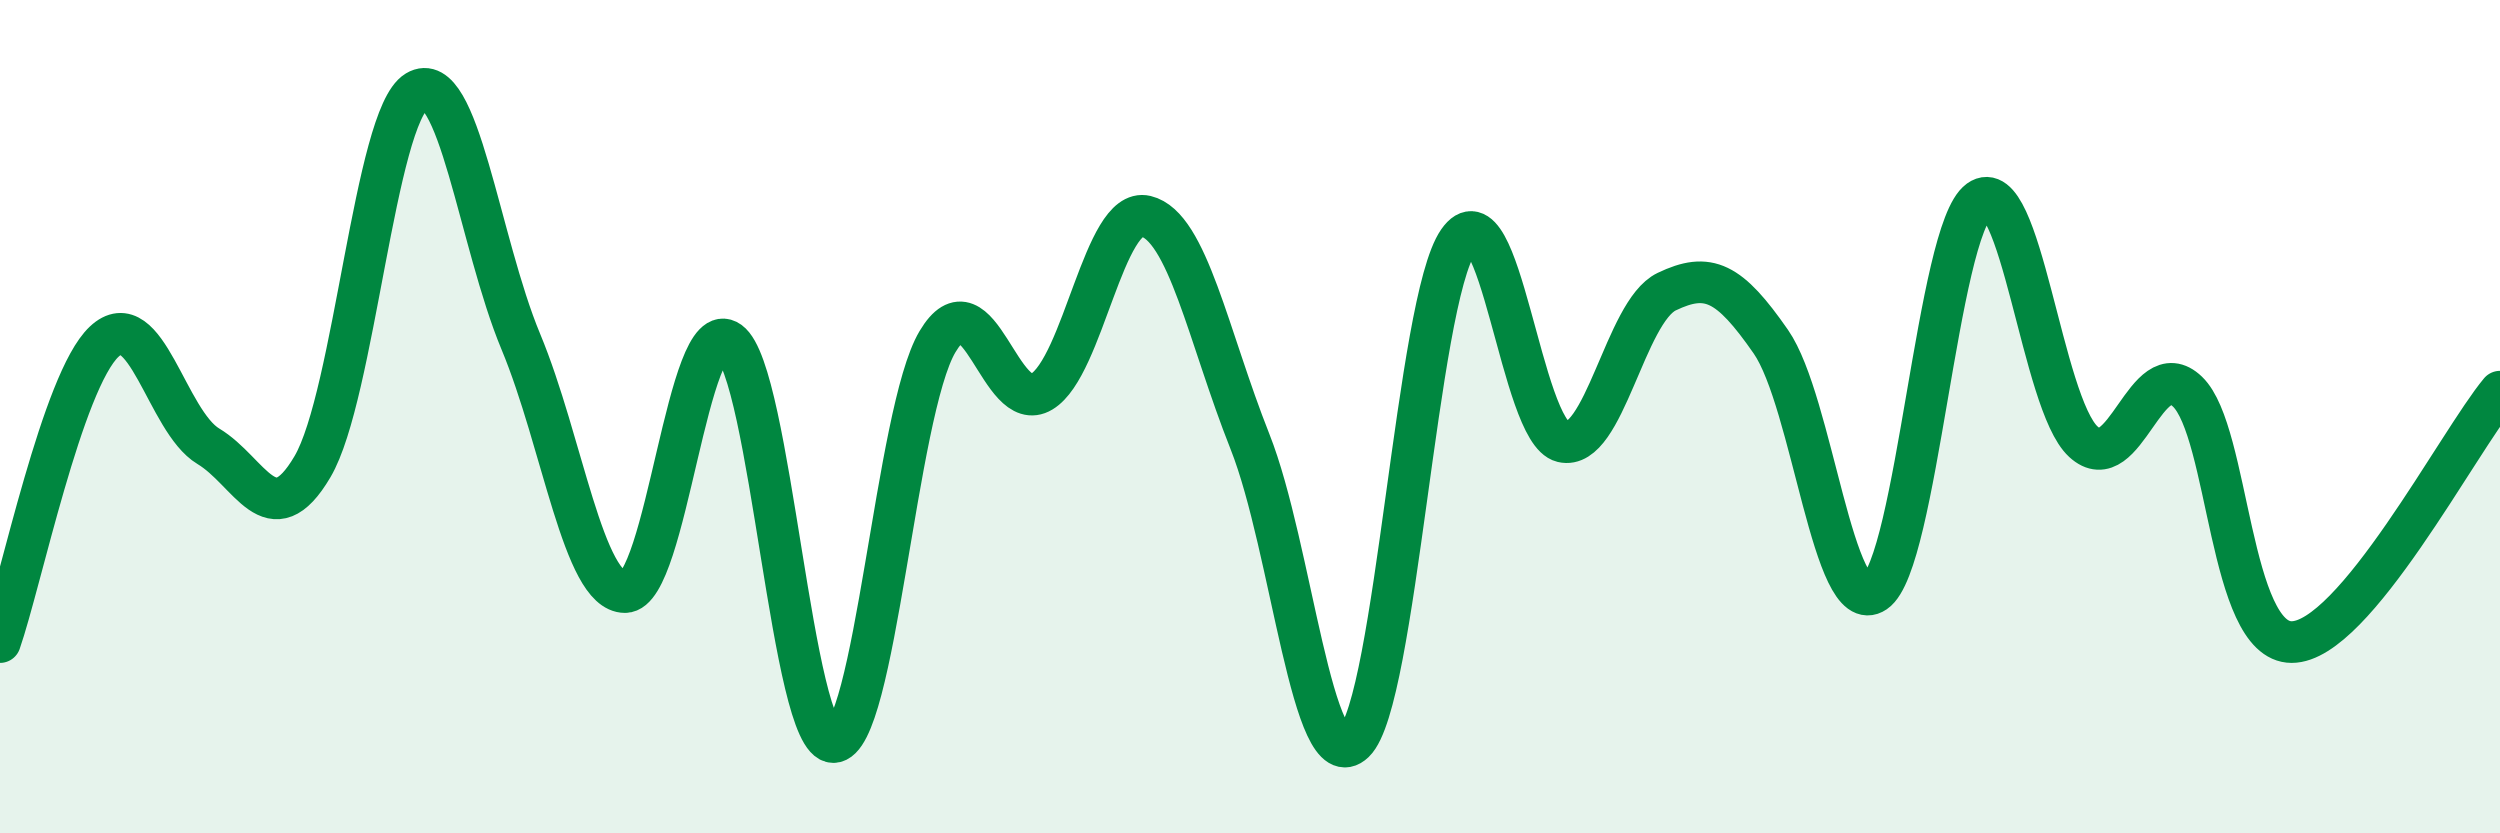 
    <svg width="60" height="20" viewBox="0 0 60 20" xmlns="http://www.w3.org/2000/svg">
      <path
        d="M 0,15.41 C 0.5,13.97 1.5,9.14 2.5,8.2 C 3.5,7.26 4,10.11 5,10.71 C 6,11.31 6.5,12.9 7.5,11.2 C 8.5,9.5 9,2.79 10,2.19 C 11,1.59 11.5,5.8 12.5,8.2 C 13.5,10.6 14,14.21 15,14.21 C 16,14.21 16.5,7.48 17.5,8.2 C 18.5,8.92 19,17.81 20,17.81 C 21,17.81 21.5,9.88 22.5,8.2 C 23.5,6.52 24,10 25,9.4 C 26,8.8 26.5,4.95 27.5,5.19 C 28.5,5.43 29,8.08 30,10.6 C 31,13.12 31.5,18.77 32.5,17.81 C 33.5,16.85 34,7.23 35,5.79 C 36,4.35 36.5,10.36 37.5,10.6 C 38.5,10.84 39,7.48 40,7 C 41,6.52 41.5,6.76 42.5,8.2 C 43.5,9.64 44,14.89 45,14.21 C 46,13.53 46.5,5.53 47.5,4.81 C 48.5,4.09 49,9.68 50,10.6 C 51,11.52 51.5,8.44 52.5,9.4 C 53.5,10.36 53.5,15.41 55,15.41 C 56.5,15.41 59,10.6 60,9.4L60 20L0 20Z"
        fill="#008740"
        opacity="0.1"
        stroke-linecap="round"
        stroke-linejoin="round"
      />
      <path
        d="M 0,15.41 C 0.5,13.97 1.5,9.14 2.5,8.2 C 3.5,7.26 4,10.11 5,10.71 C 6,11.31 6.5,12.9 7.5,11.2 C 8.5,9.5 9,2.79 10,2.19 C 11,1.59 11.5,5.8 12.5,8.2 C 13.5,10.6 14,14.21 15,14.21 C 16,14.21 16.5,7.48 17.5,8.2 C 18.5,8.92 19,17.81 20,17.81 C 21,17.81 21.5,9.88 22.5,8.2 C 23.5,6.52 24,10 25,9.4 C 26,8.8 26.5,4.95 27.5,5.19 C 28.5,5.43 29,8.08 30,10.6 C 31,13.12 31.5,18.77 32.5,17.81 C 33.5,16.85 34,7.23 35,5.79 C 36,4.35 36.5,10.36 37.5,10.6 C 38.5,10.84 39,7.48 40,7 C 41,6.52 41.5,6.76 42.5,8.2 C 43.5,9.64 44,14.89 45,14.21 C 46,13.53 46.5,5.53 47.5,4.81 C 48.5,4.09 49,9.68 50,10.6 C 51,11.52 51.5,8.44 52.5,9.4 C 53.5,10.36 53.5,15.41 55,15.41 C 56.5,15.41 59,10.6 60,9.4"
        stroke="#008740"
        stroke-width="1"
        fill="none"
        stroke-linecap="round"
        stroke-linejoin="round"
      />
    </svg>
  